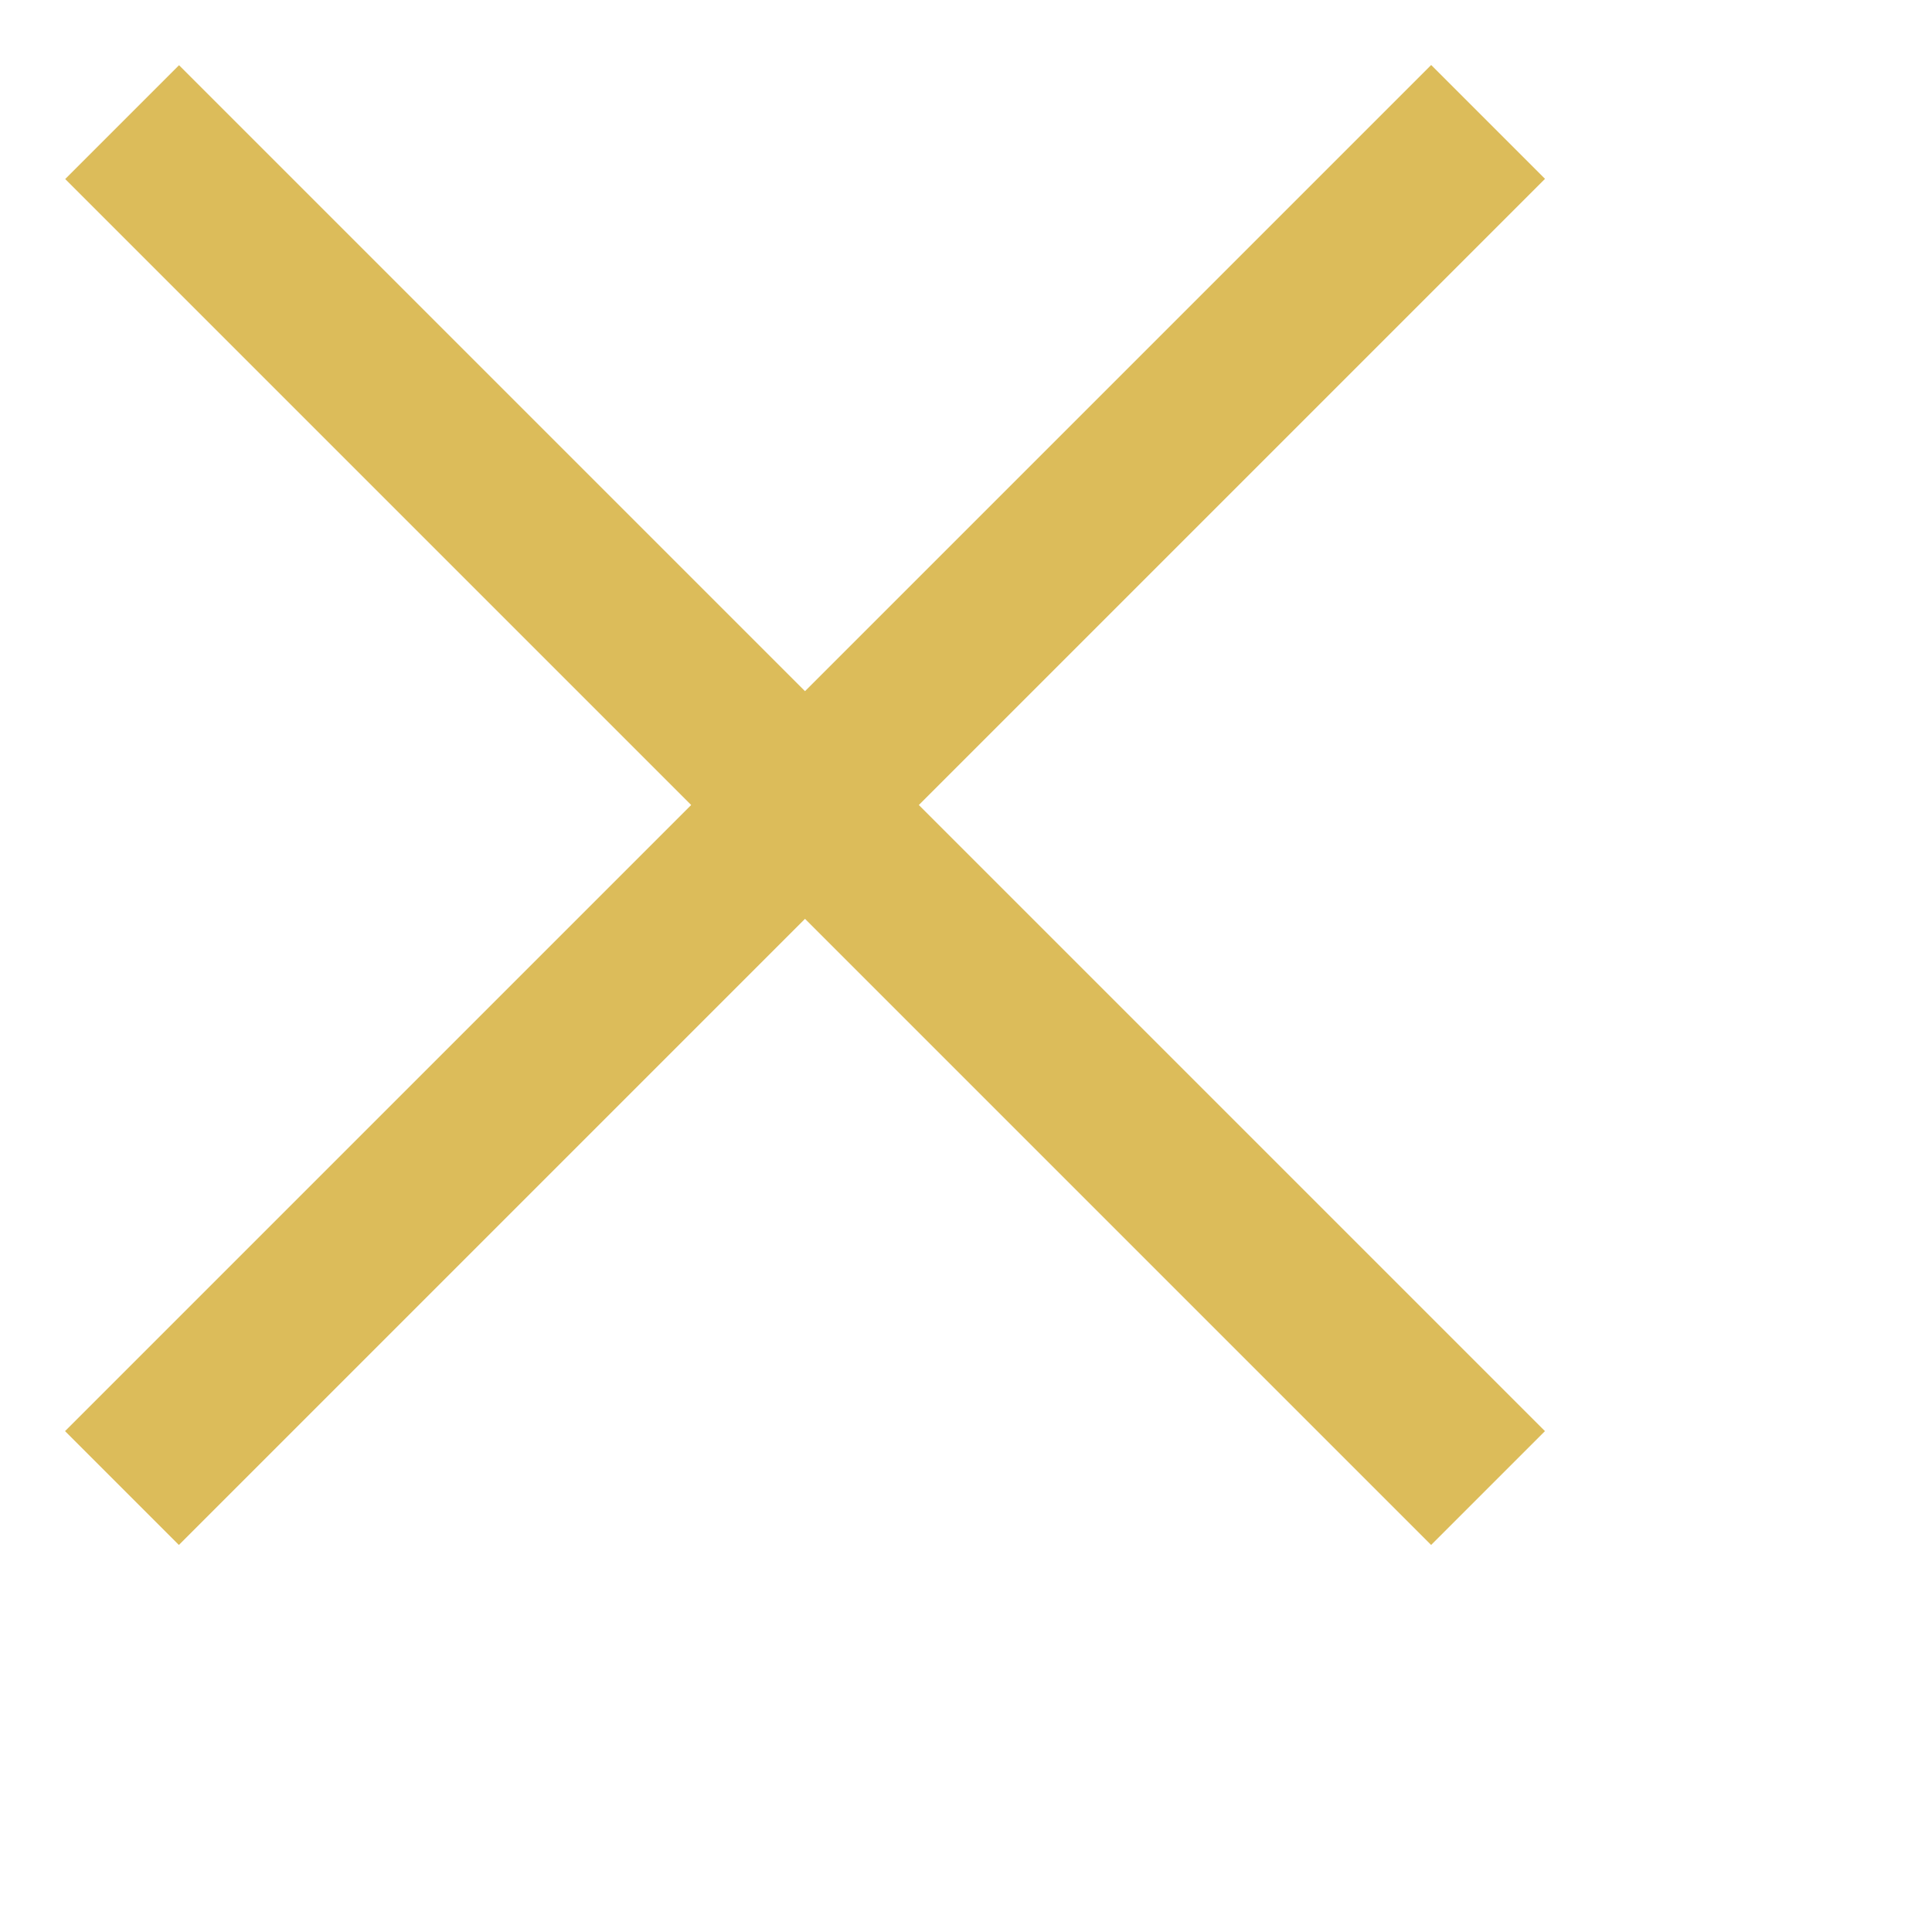 <svg width="24" height="24" viewBox="0 0 24 24" fill="none" xmlns="http://www.w3.org/2000/svg">
	<rect x="0.808" y="17.778" width="24" height="2" transform="rotate(-45 0.808 17.778)" fill="#DCBC5A"/>
	<rect width="24" height="2" transform="matrix(-0.707 -0.707 -0.707 0.707 19.192 17.778)" fill="#DCBC5A"/>
</svg>
